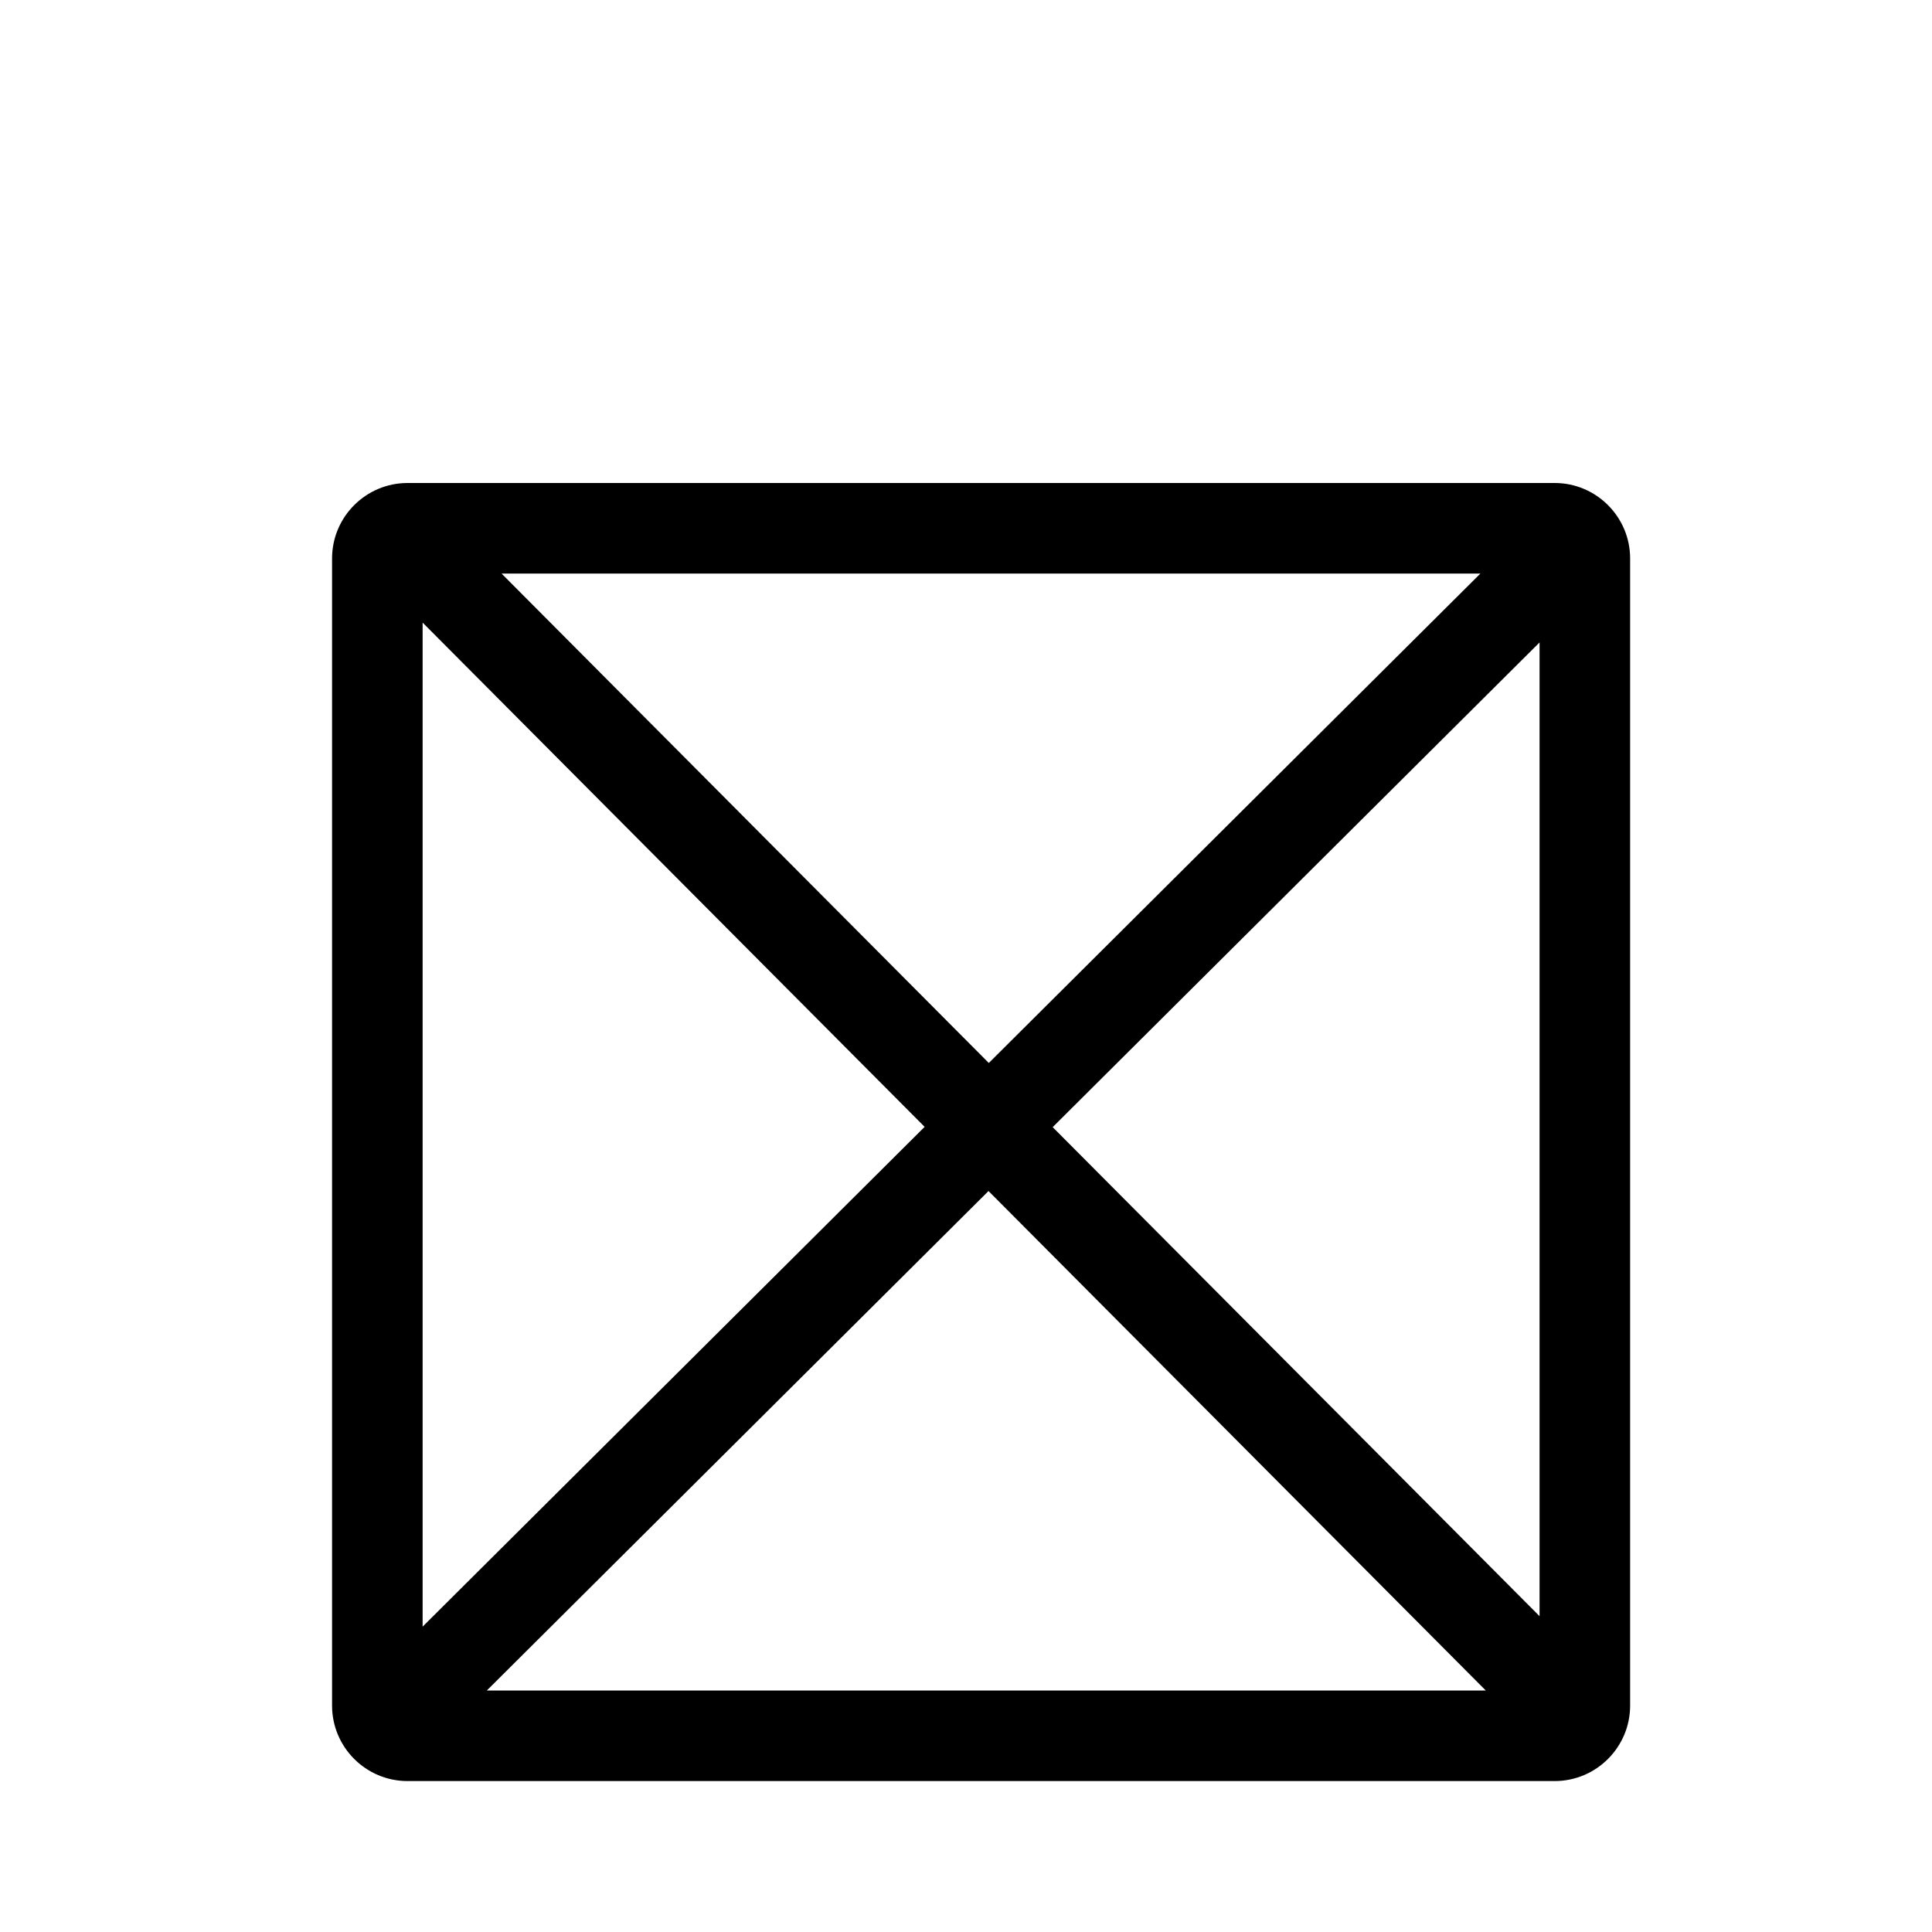 <svg class="mediaclass-icon fallback" xmlns="http://www.w3.org/2000/svg" viewBox="0 0 128 128">
    <path d="M103 32H27c-2.757 0-5 2.243-5 5v76c0 2.757 2.243 5 5 5h76c2.757 0 5-2.243 5-5V37c0-2.757-2.243-5-5-5zM61.259 74.657L28 107.769V41.25l33.259 33.407zM33.23 38h64.85L65.511 70.425 33.23 38zm36.513 36.676L102 42.563v64.514L69.743 74.676zM98.436 112H32.253l33.238-33.091L98.436 112zM28 111.999z" />
</svg>
